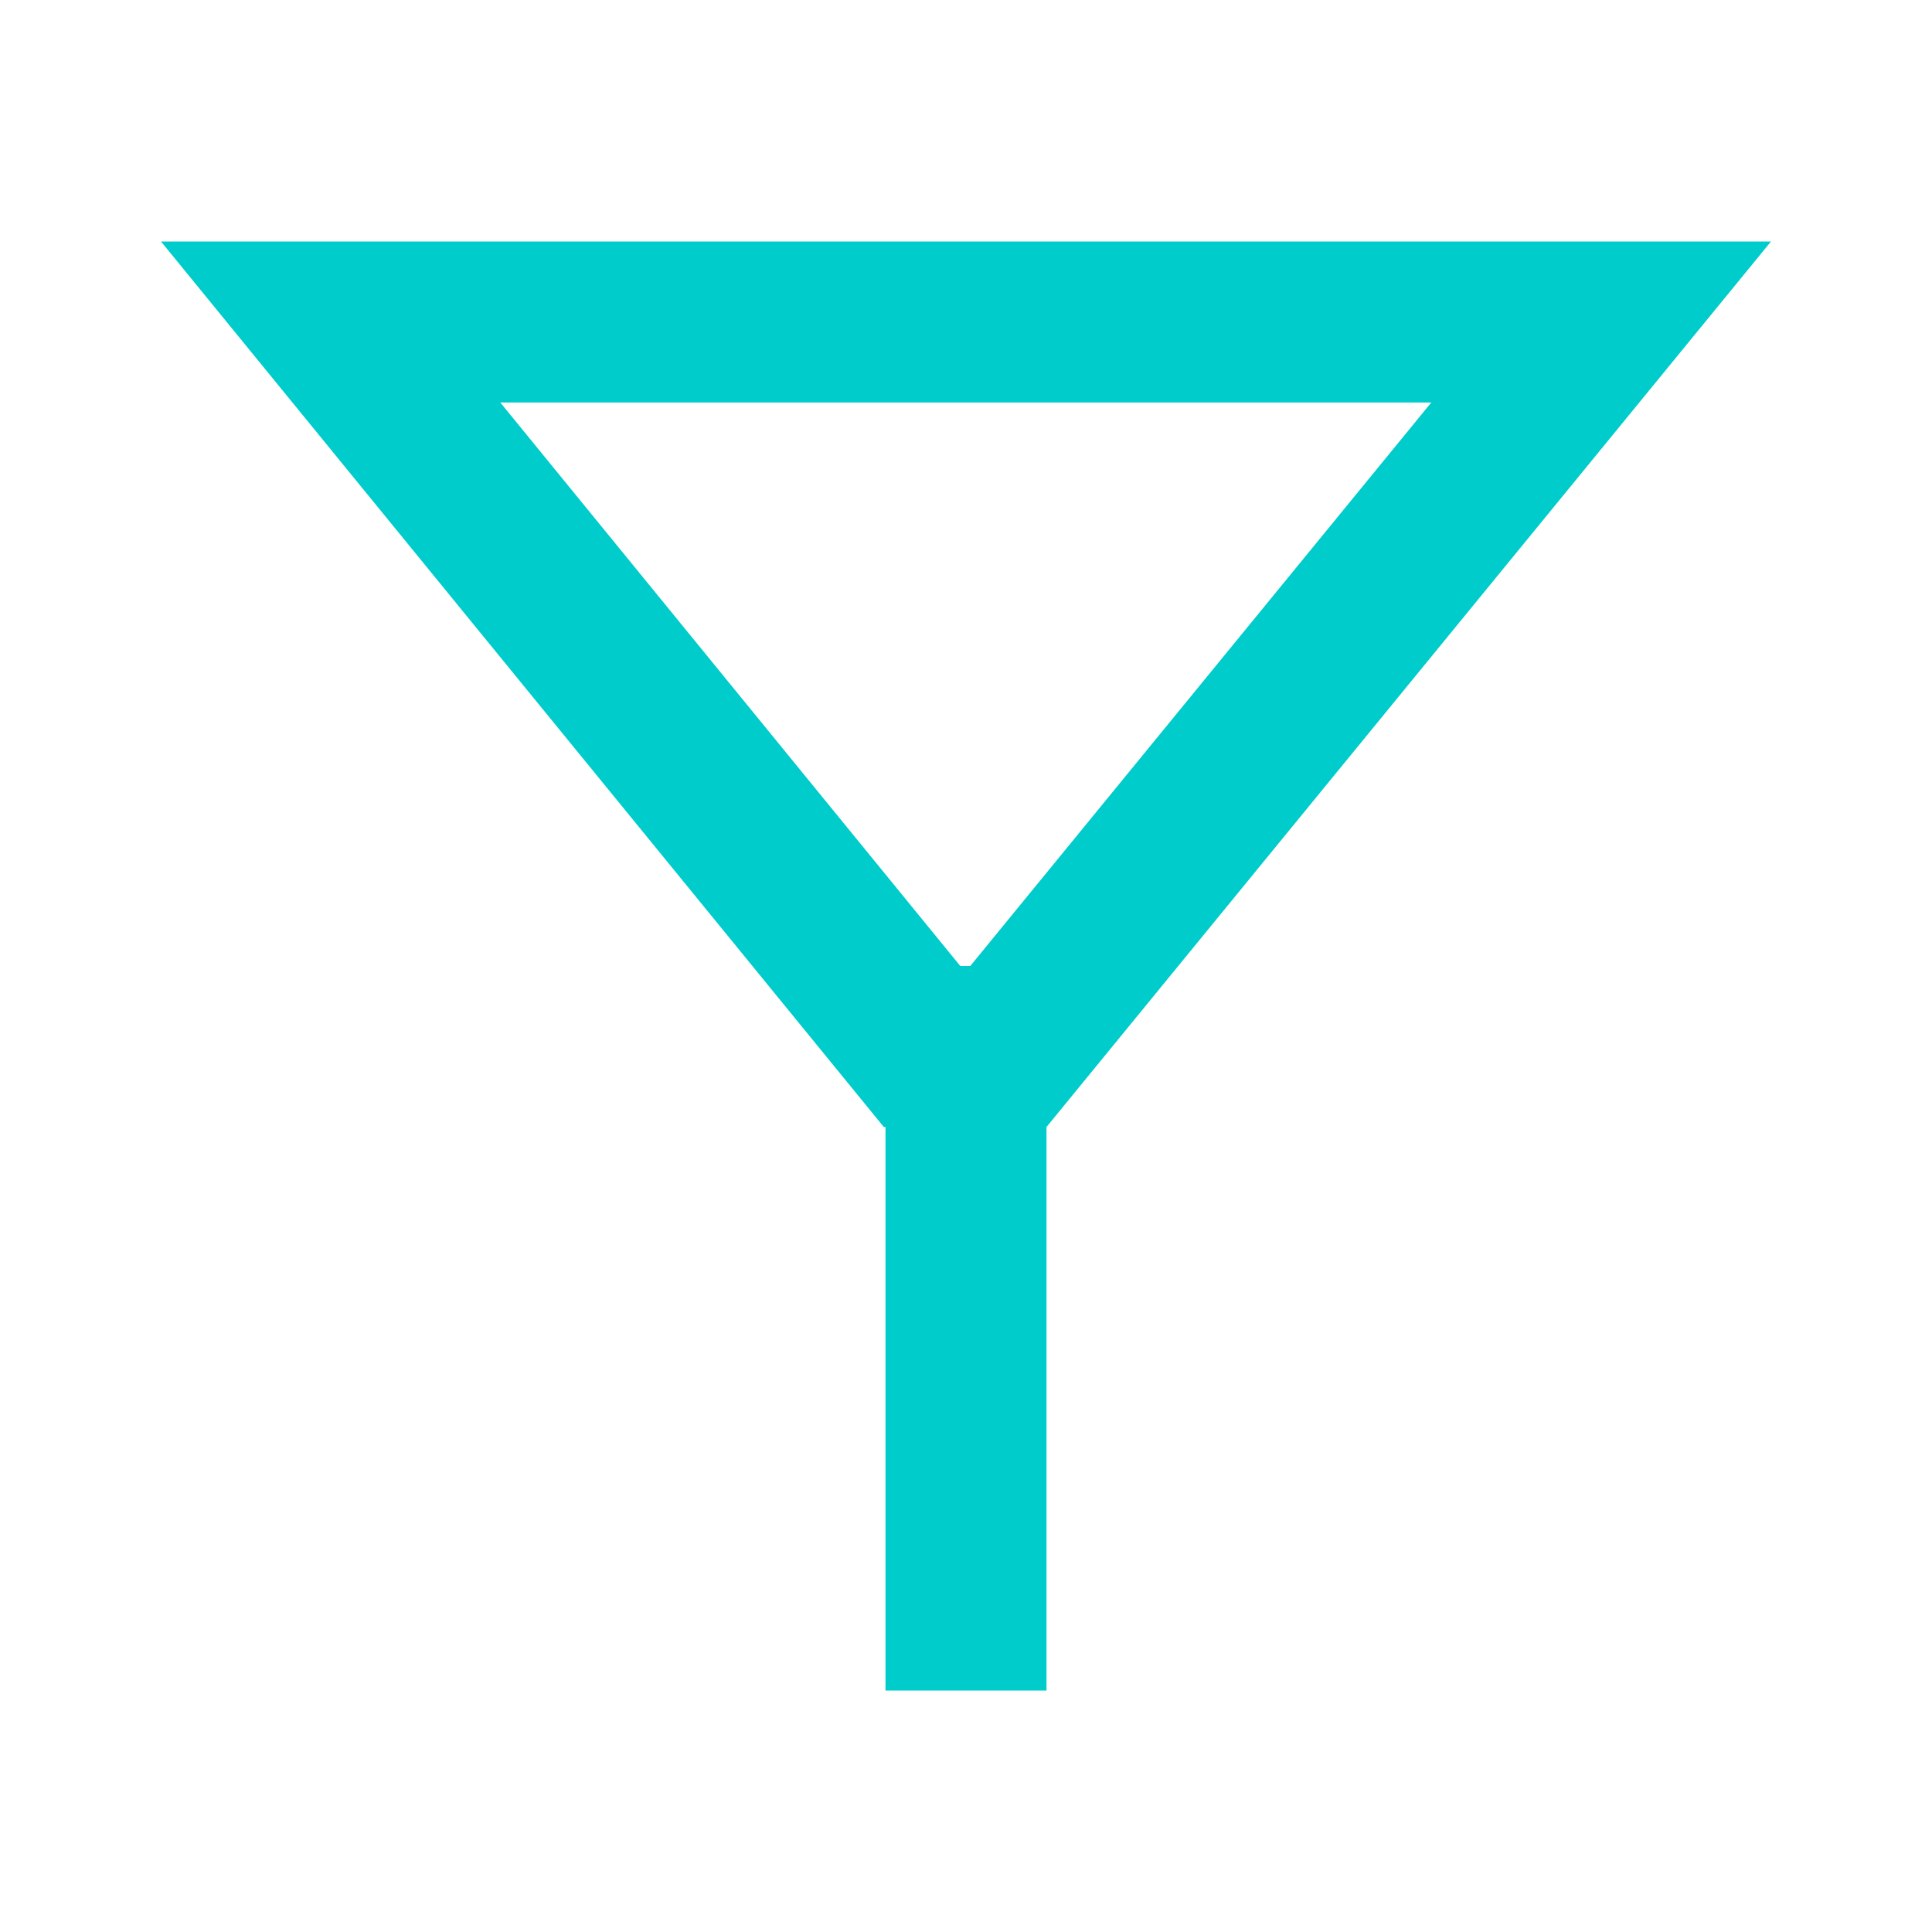 <?xml version="1.0" encoding="UTF-8"?>
<svg width="24" height="24" viewBox="0 0 24 24" fill="none" xmlns="http://www.w3.org/2000/svg">
    <path fill-rule="evenodd" clip-rule="evenodd" d="M10.979 14L2 3H22L13 14V21H11V14H10.979ZM17.78 5H6.215L11.929 12H12.053L17.78 5Z" fill="#00CCCC"/>
    <mask id="mask0_2_5189" style="mask-type:alpha" maskUnits="userSpaceOnUse" x="2" y="3" width="20" height="18">
        <path fill-rule="evenodd" clip-rule="evenodd" d="M10.979 14L2 3H22L13 14V21H11V14H10.979ZM17.78 5H6.215L11.929 12H12.053L17.78 5Z" fill="#00CCCC"/>
    </mask>
</svg>
